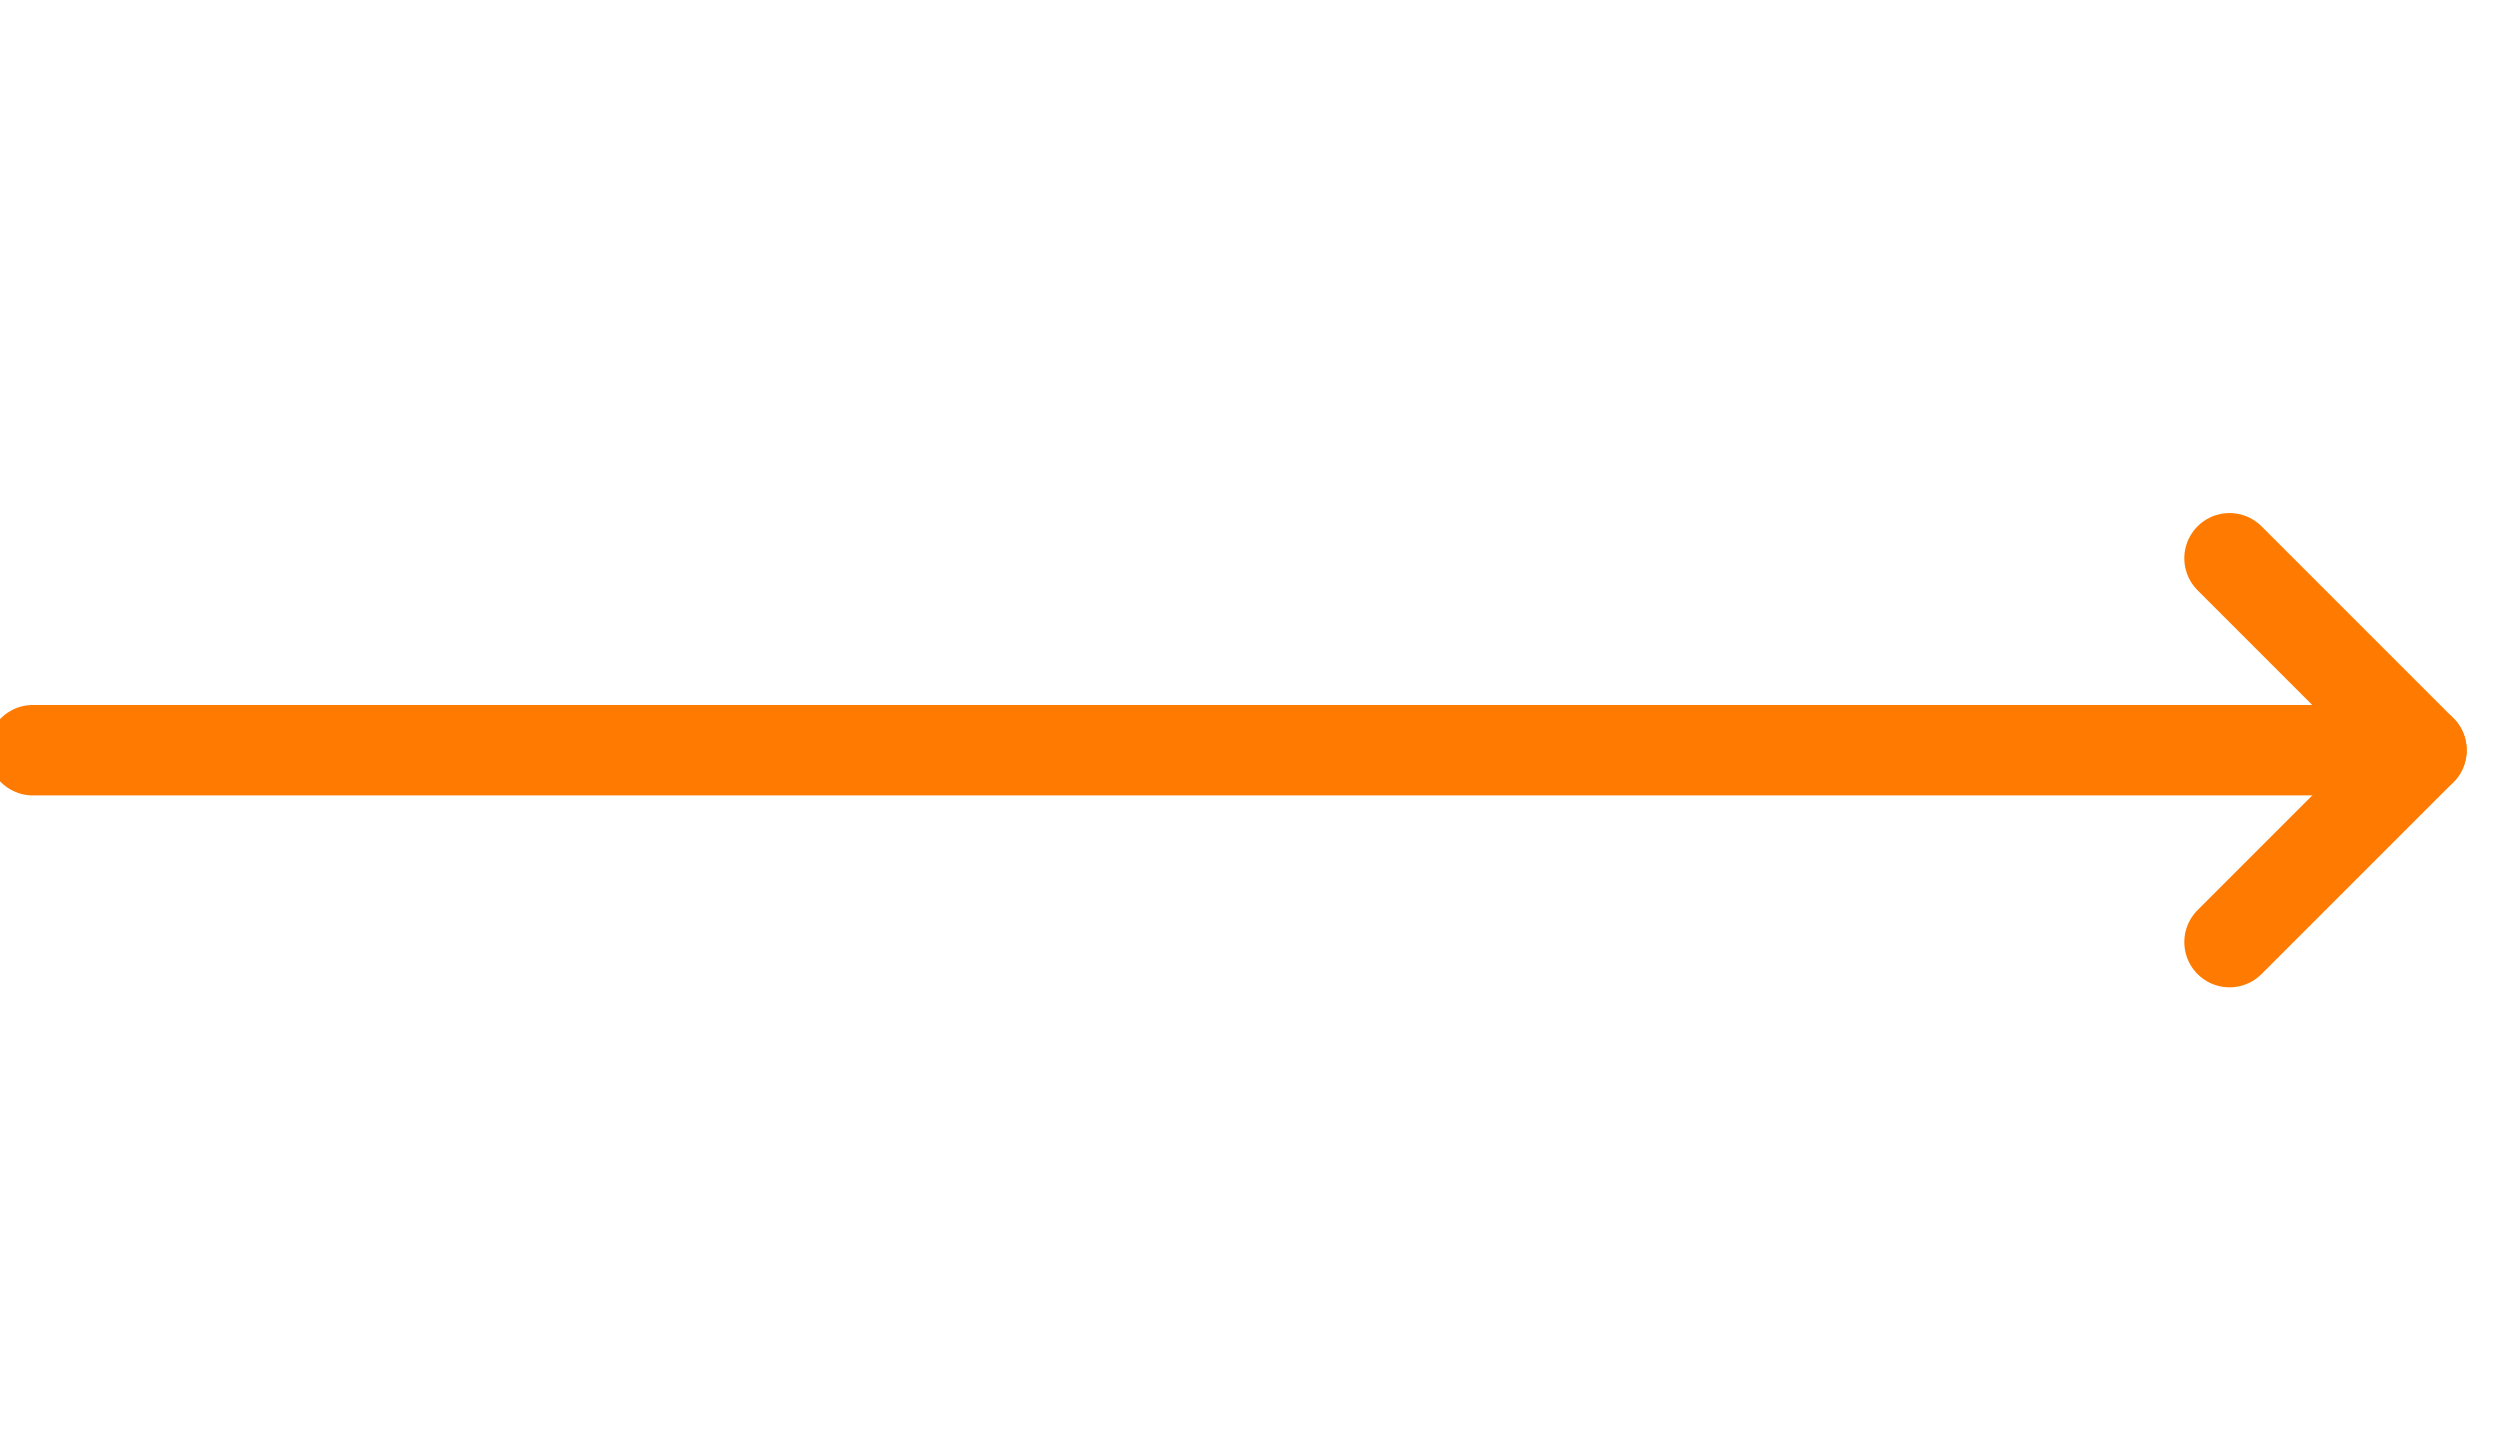 <?xml version="1.0" encoding="UTF-8"?> <svg xmlns="http://www.w3.org/2000/svg" width="38" height="22" viewBox="0 0 38 22" fill="none"> <g clip-path="url(#clip0_22_489)"> <path d="M33.889 8.486L36.806 11.403L33.889 14.32" stroke="#FF7A00" stroke-width="1.375" stroke-linecap="round" stroke-linejoin="round"></path> <path d="M0.5 11.403L36.806 11.403" stroke="#FF7A00" stroke-width="1.375" stroke-linecap="round" stroke-linejoin="round"></path> </g> <defs> <clipPath id="clip0_22_489"> <rect width="38" height="22" fill="white"></rect> </clipPath> </defs> </svg> 